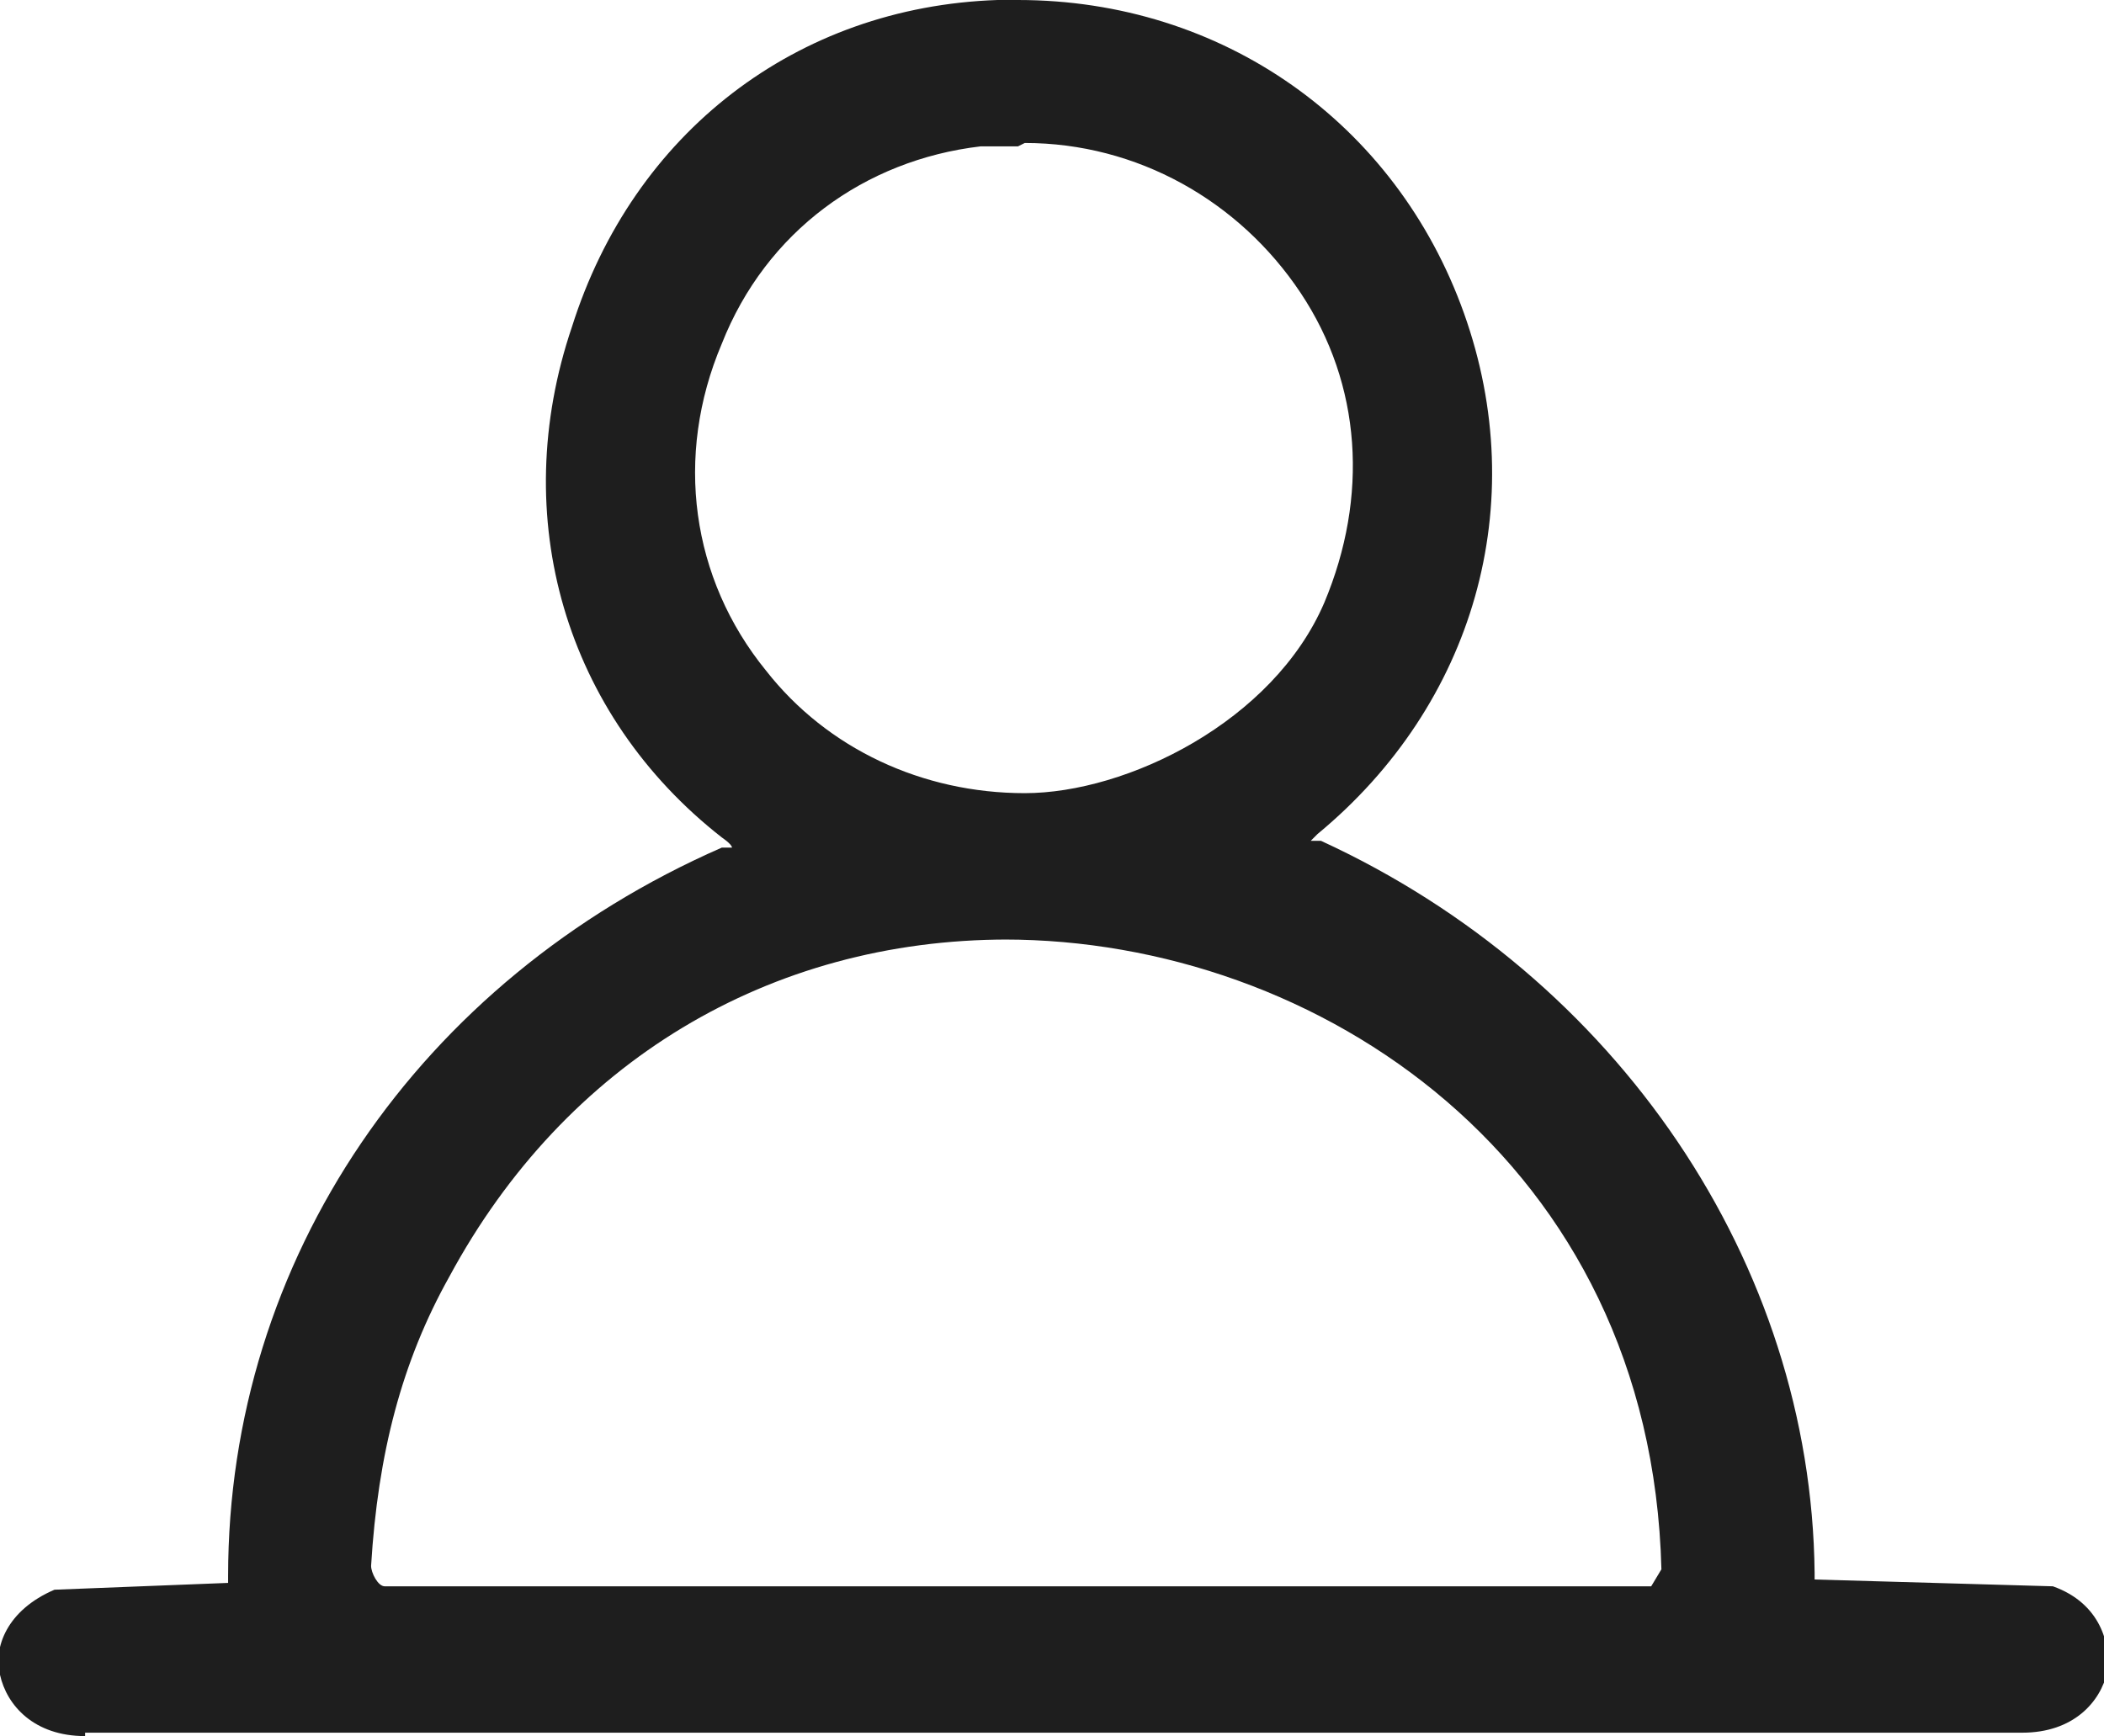 <svg xmlns="http://www.w3.org/2000/svg" id="Capa_2" viewBox="0 0 61.8 51"><defs><style>      .st0 {        fill: #1e1e1e;      }    </style></defs><path class="st0" d="M2.5,51c-1.5,0-2.3-.9-2.5-1.8-.2-.8.2-1.9,1.6-2.5l5.1-.2v-.2c0-9.3,5.6-17.5,14.5-21.4h.3c0-.1-.3-.3-.3-.3-4.6-3.6-6.3-9.4-4.4-15C18.6,3.9,23.4.2,29.3,0c.2,0,.4,0,.6,0,6,0,11.1,3.6,13.1,9.2,2,5.6.3,11.5-4.3,15.3l-.2.2h.3c8.7,4,14.4,12.4,14.5,21.5v.2l7,.2c1.4.5,1.7,1.7,1.6,2.5-.2.9-1,1.8-2.5,1.8H2.8c-.1,0-.2,0-.3,0ZM29.6,27.6c-7,0-13,3.6-16.4,9.9-1.4,2.5-2.1,5.2-2.3,8.5,0,.2.2.6.4.6h37.2l.3-.5h0c-.3-12-10.1-18.5-19.3-18.5h0ZM29.9,4.3c-.4,0-.7,0-1.1,0-3.4.4-6.3,2.5-7.6,5.8-1.4,3.3-.9,6.9,1.3,9.6,1.8,2.3,4.6,3.6,7.6,3.6s7.3-2.1,8.8-5.6c1.3-3.1,1.1-6.4-.7-9.1-1.8-2.7-4.8-4.4-8.1-4.4h0Z"></path></svg>